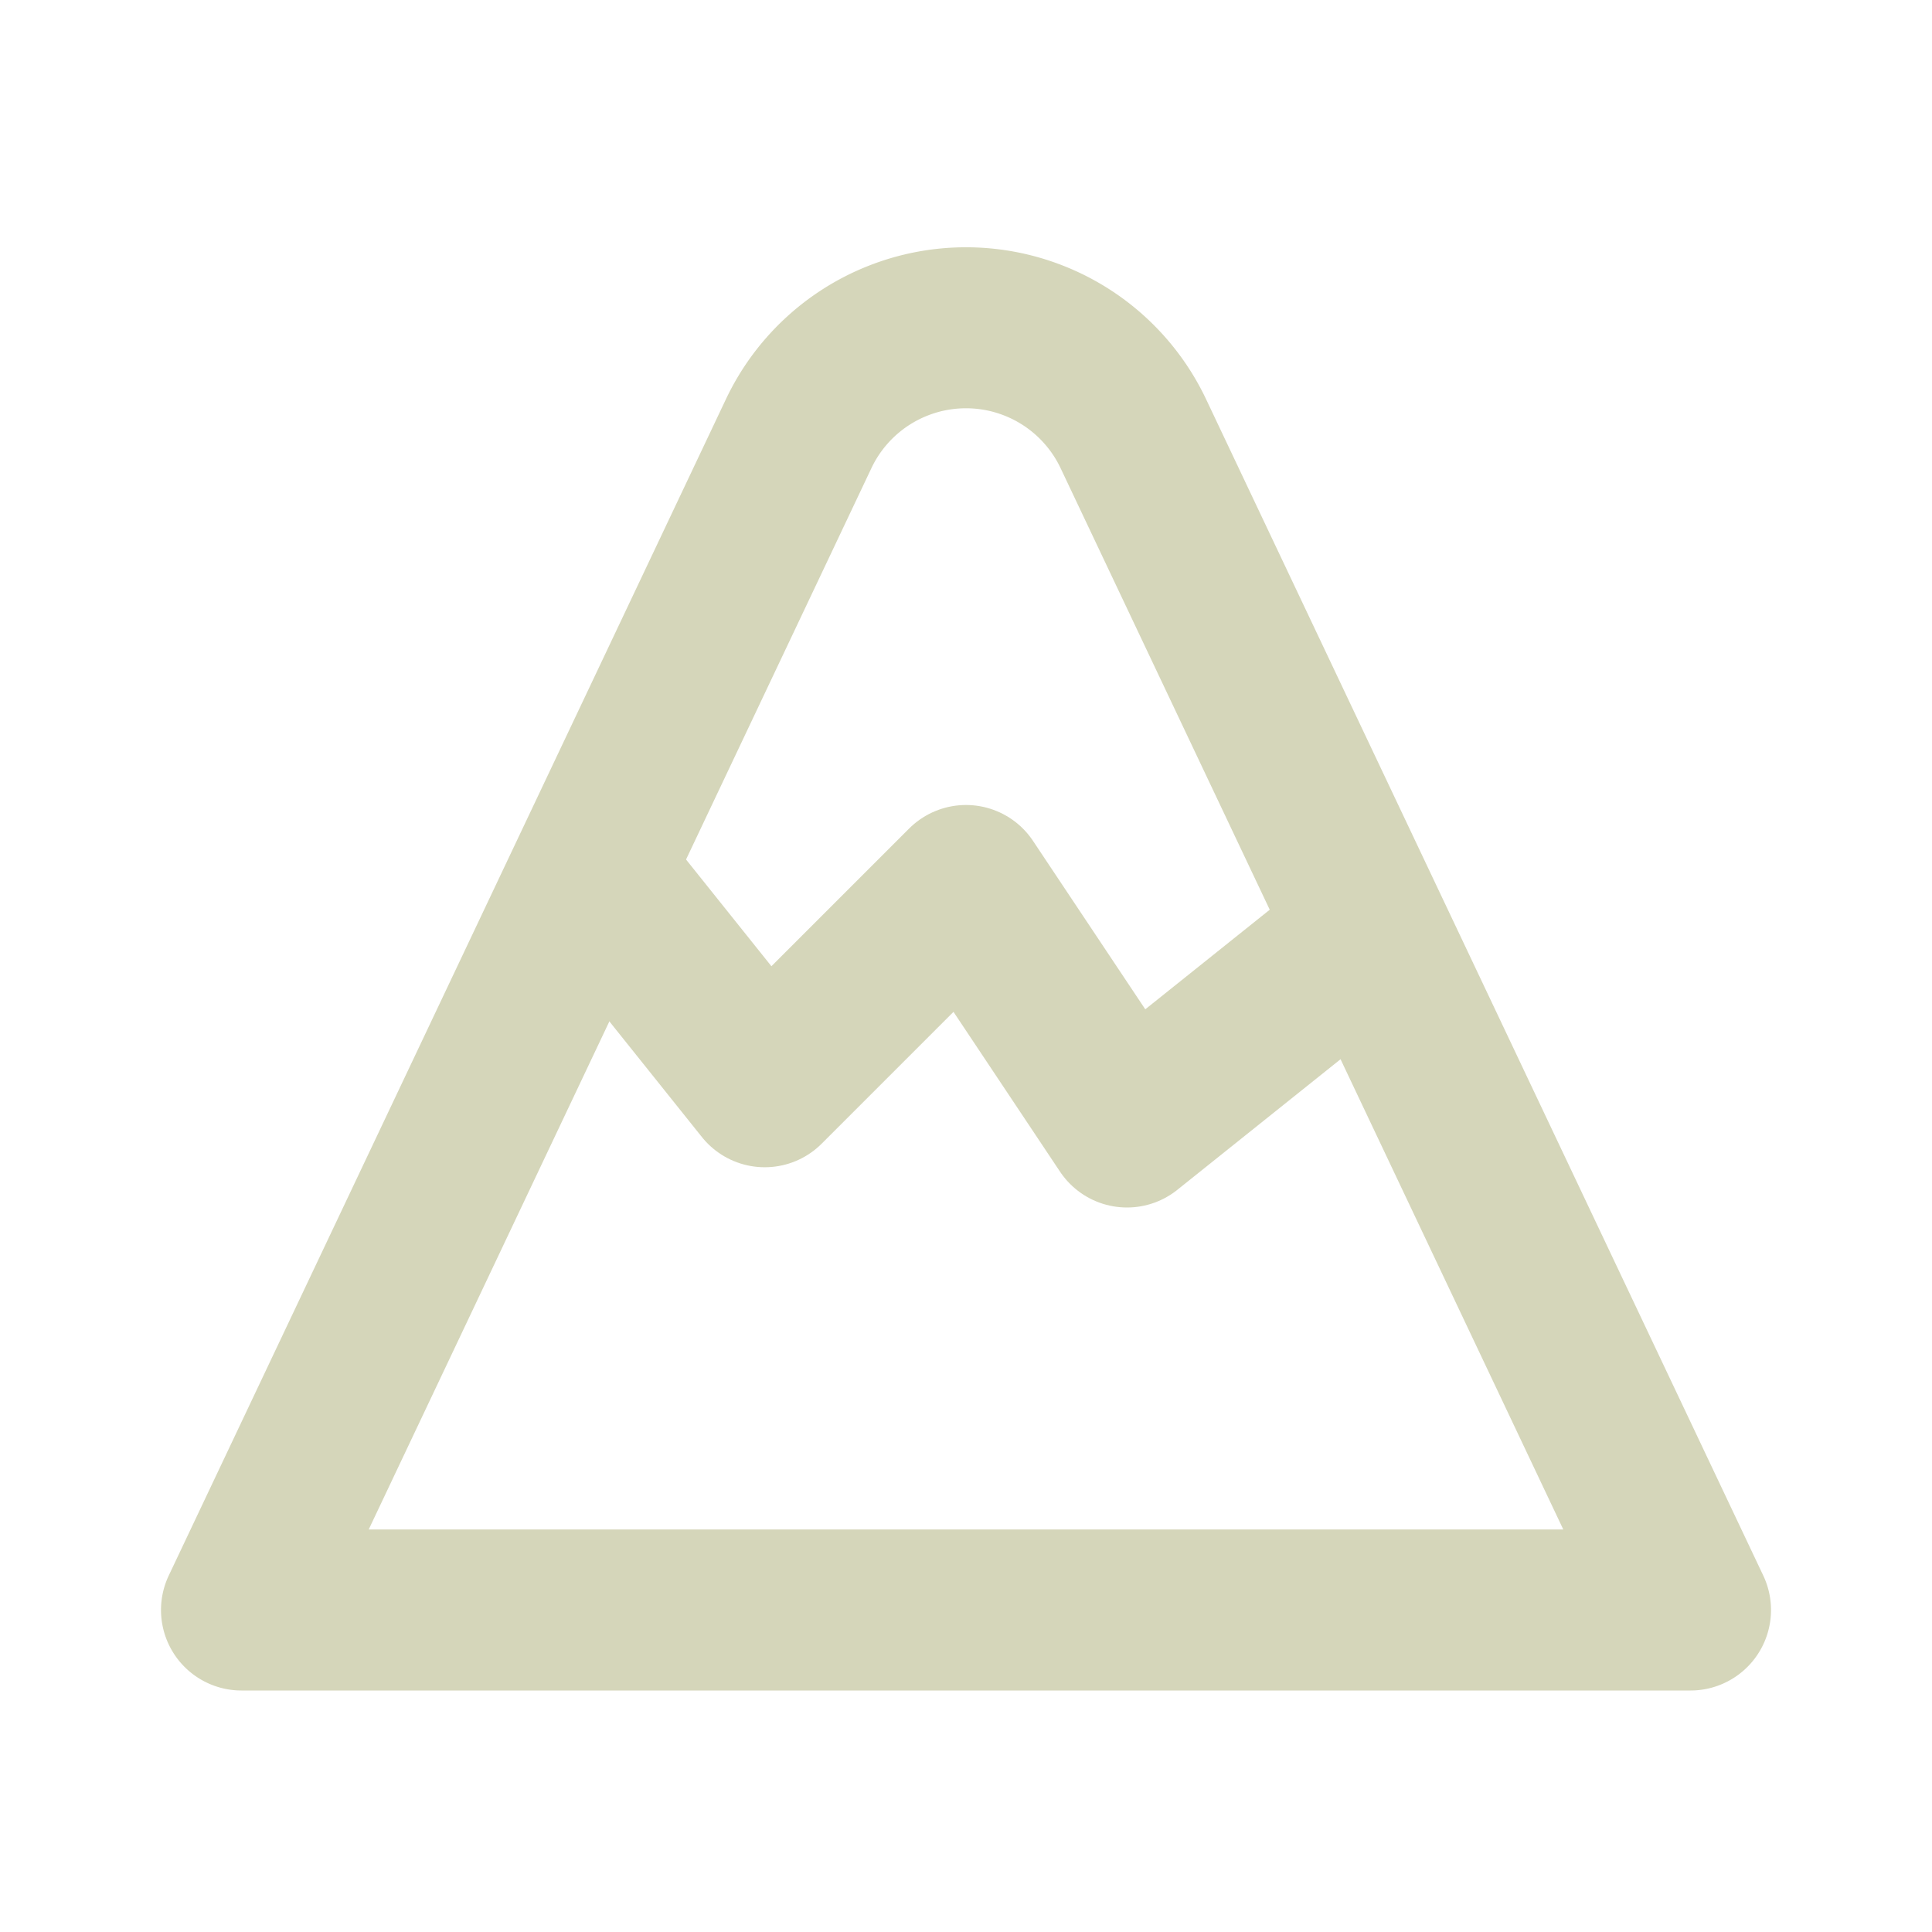 <svg  xmlns="http://www.w3.org/2000/svg"  width="124"  height="124"  viewBox="0 0 24 24"  fill="none"  stroke="#D5D6BA"  stroke-width="2"  stroke-linecap="round"  stroke-linejoin="round"  class="icon icon-tabler icons-tabler-outline icon-tabler-mountain"><path stroke="none" d="M0 0h24v24H0z" fill="none"/><path d="M3 20h18l-6.921 -14.612a2.3 2.3 0 0 0 -4.158 0l-6.921 14.612z" /><path d="M7.5 11l2 2.5l2.5 -2.5l2 3l2.5 -2" /></svg>
